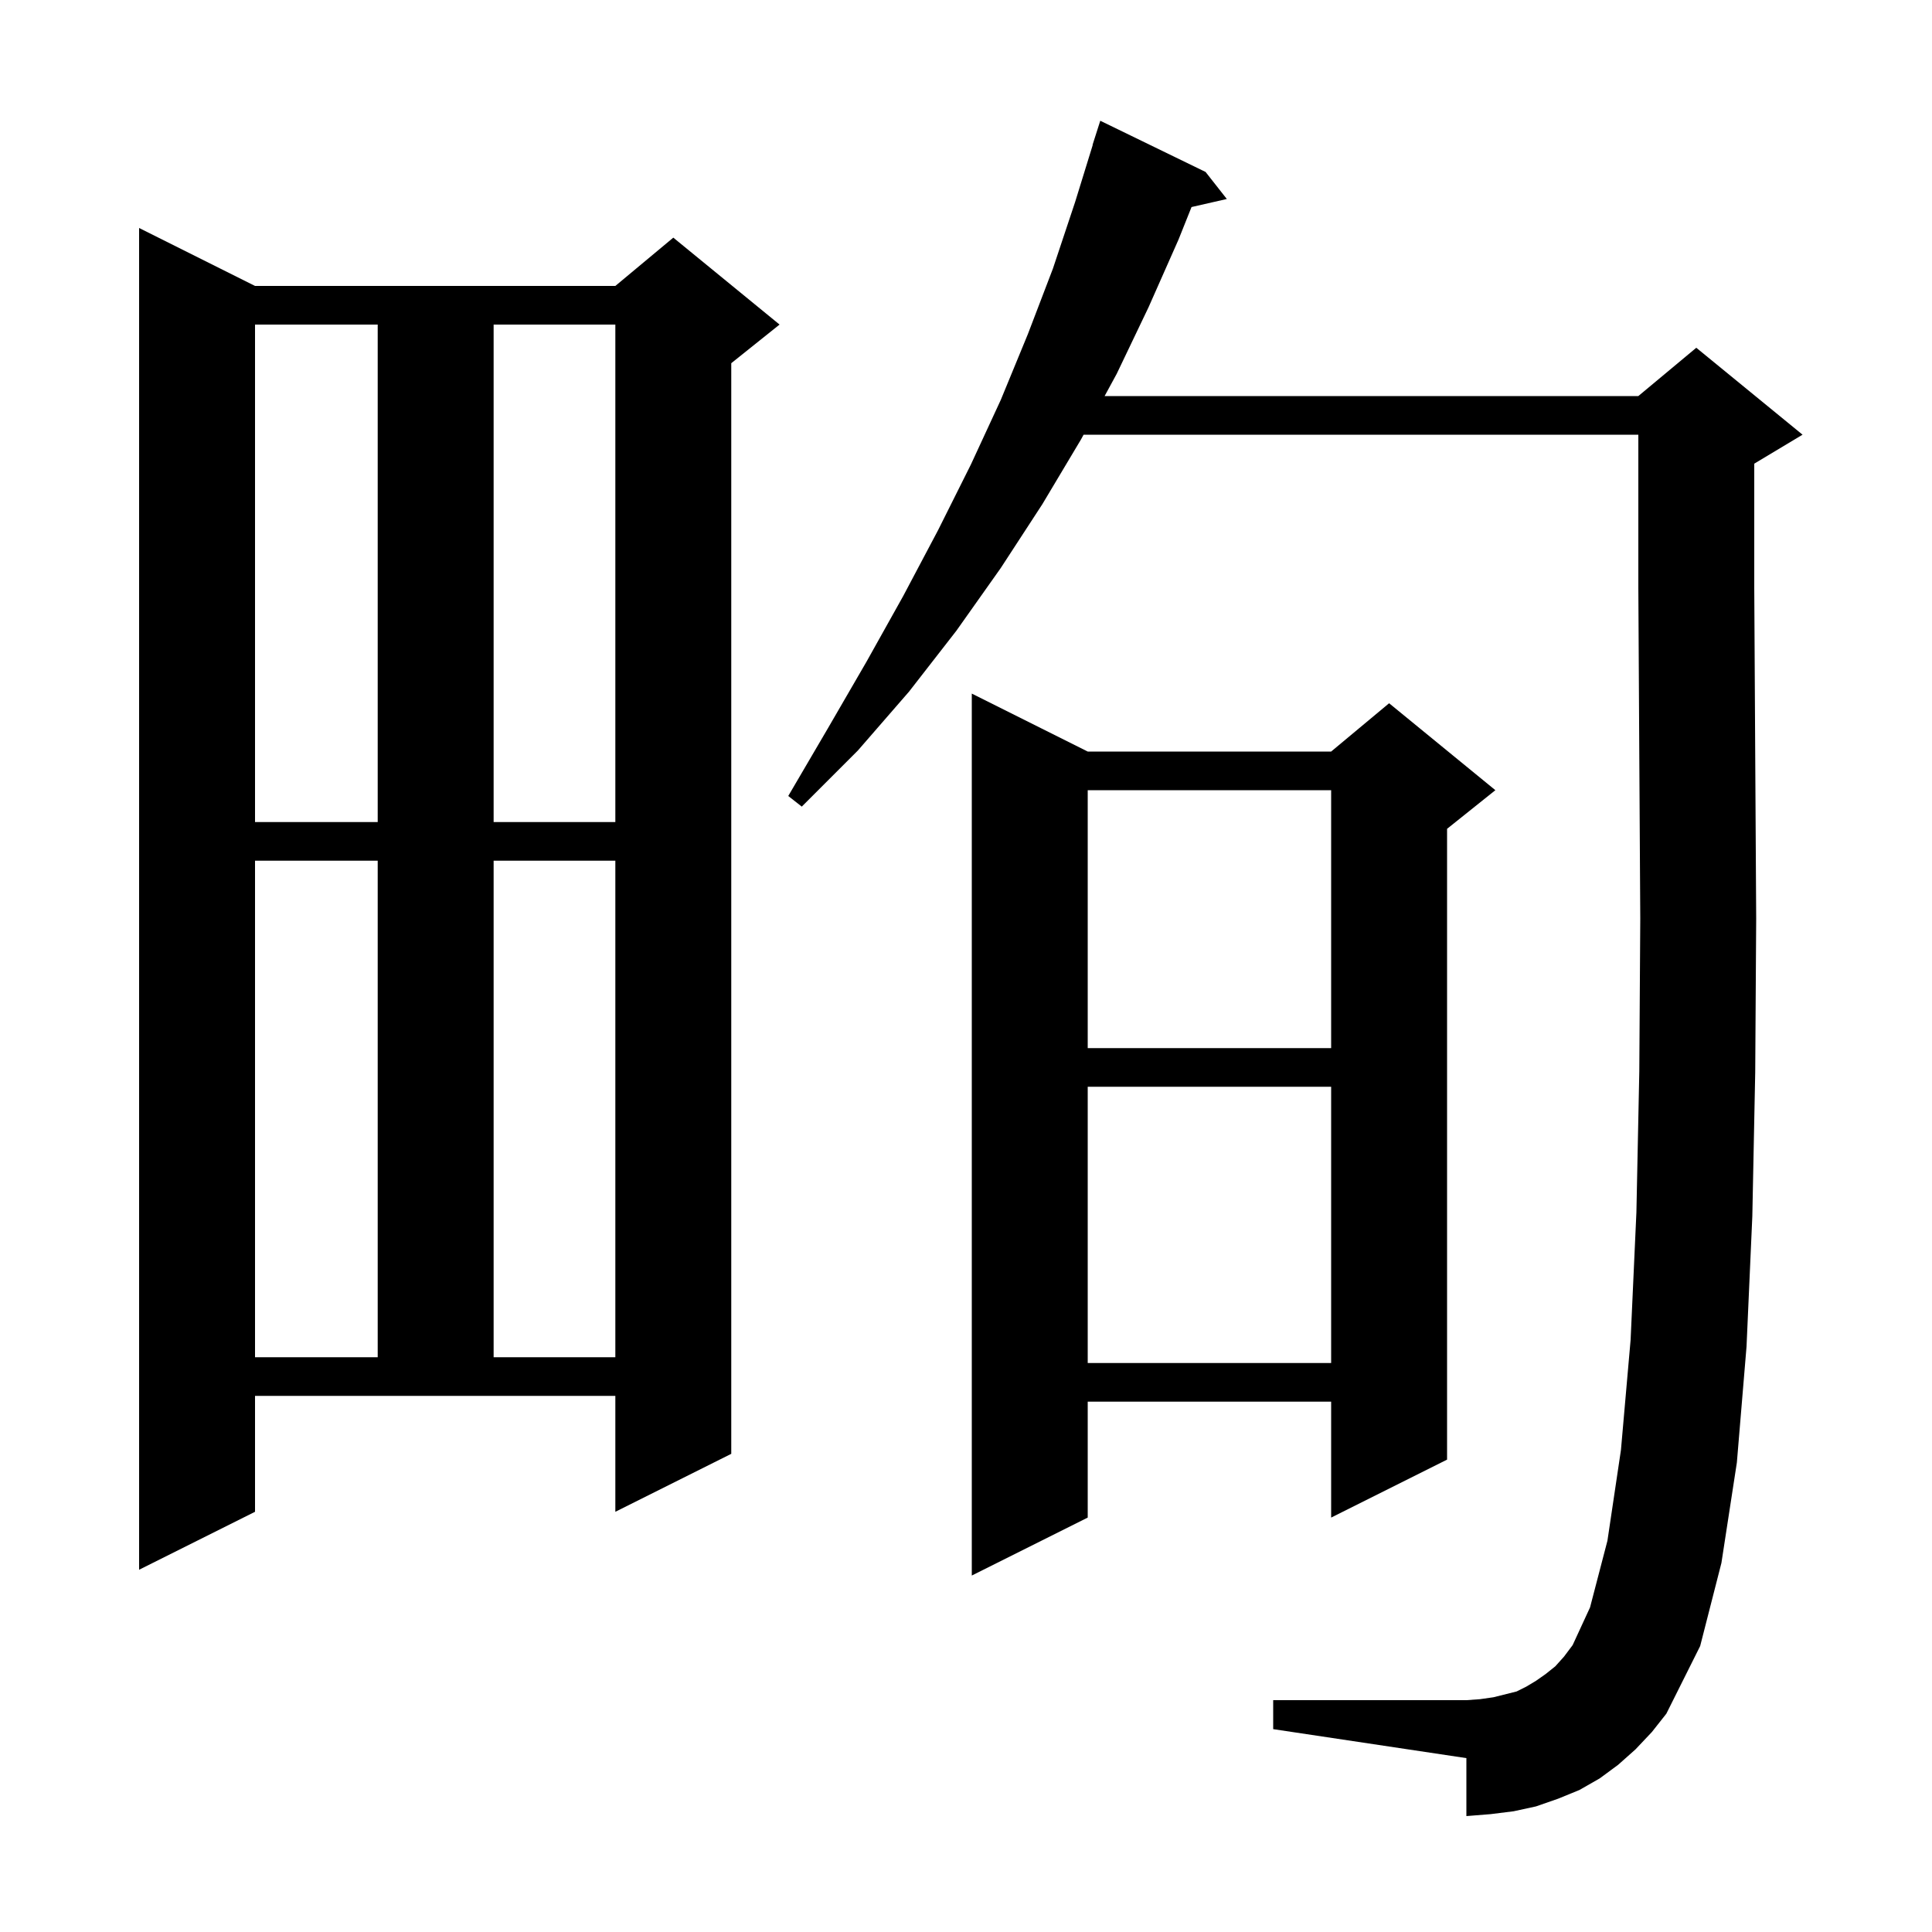 <svg xmlns="http://www.w3.org/2000/svg" xmlns:xlink="http://www.w3.org/1999/xlink" version="1.1" baseProfile="full" viewBox="0 0 200 200" width="200" height="200"><g fill="currentColor"><path d="M 169.3 181.1 L 167.5 182.7 L 165.6 184.1 L 163.5 185.3 L 161.3 186.2 L 159.0 187.0 L 156.7 187.5 L 154.3 187.8 L 151.8 188.0 L 151.8 182.0 L 131.8 179.0 L 131.8 176.0 L 151.8 176.0 L 153.2 175.9 L 154.6 175.7 L 157.0 175.1 L 158.0 174.6 L 159.0 174.0 L 160.0 173.3 L 161.0 172.5 L 161.9 171.5 L 162.8 170.3 L 164.6 166.4 L 166.4 159.5 L 167.8 150.1 L 168.8 138.7 L 169.4 125.5 L 169.7 110.9 L 169.8 95.1 L 169.7 78.3 L 169.6 60.8 L 169.6 45.0 L 112.172 45.0 L 111.9 45.5 L 107.9 52.2 L 103.6 58.8 L 99.0 65.3 L 94.1 71.6 L 88.8 77.7 L 83.0 83.5 L 81.6 82.4 L 85.7 75.4 L 89.7 68.5 L 93.5 61.7 L 97.1 54.9 L 100.5 48.1 L 103.6 41.4 L 106.4 34.6 L 109.0 27.8 L 111.3 20.9 L 113.121 15.005 L 113.1 15.0 L 113.9 12.5 L 124.8 17.8 L 127.0 20.6 L 123.347 21.433 L 122.0 24.8 L 118.9 31.8 L 115.6 38.7 L 114.349 41.0 L 169.6 41.0 L 175.6 36.0 L 186.6 45.0 L 181.6 48.0 L 181.6 60.8 L 181.7 78.2 L 181.8 95.1 L 181.7 111.0 L 181.4 125.9 L 180.8 139.4 L 179.8 151.4 L 178.2 161.8 L 176.0 170.4 L 172.5 177.4 L 171.0 179.3 Z M 112.6 77.8 L 137.8 77.8 L 143.8 72.8 L 154.8 81.8 L 149.8 85.8 L 149.8 151.1 L 137.8 157.1 L 137.8 145.1 L 112.6 145.1 L 112.6 157.1 L 100.6 163.1 L 100.6 71.8 Z M 26.4 156.5 L 14.4 162.5 L 14.4 23.6 L 26.4 29.6 L 63.7 29.6 L 69.7 24.6 L 80.7 33.6 L 75.7 37.6 L 75.7 150.5 L 63.7 156.5 L 63.7 144.5 L 26.4 144.5 Z M 112.6 112.5 L 112.6 141.1 L 137.8 141.1 L 137.8 112.5 Z M 26.4 89.1 L 26.4 140.5 L 39.1 140.5 L 39.1 89.1 Z M 51.1 89.1 L 51.1 140.5 L 63.7 140.5 L 63.7 89.1 Z M 112.6 81.8 L 112.6 108.5 L 137.8 108.5 L 137.8 81.8 Z M 26.4 33.6 L 26.4 85.1 L 39.1 85.1 L 39.1 33.6 Z M 51.1 33.6 L 51.1 85.1 L 63.7 85.1 L 63.7 33.6 Z "/></g></svg>